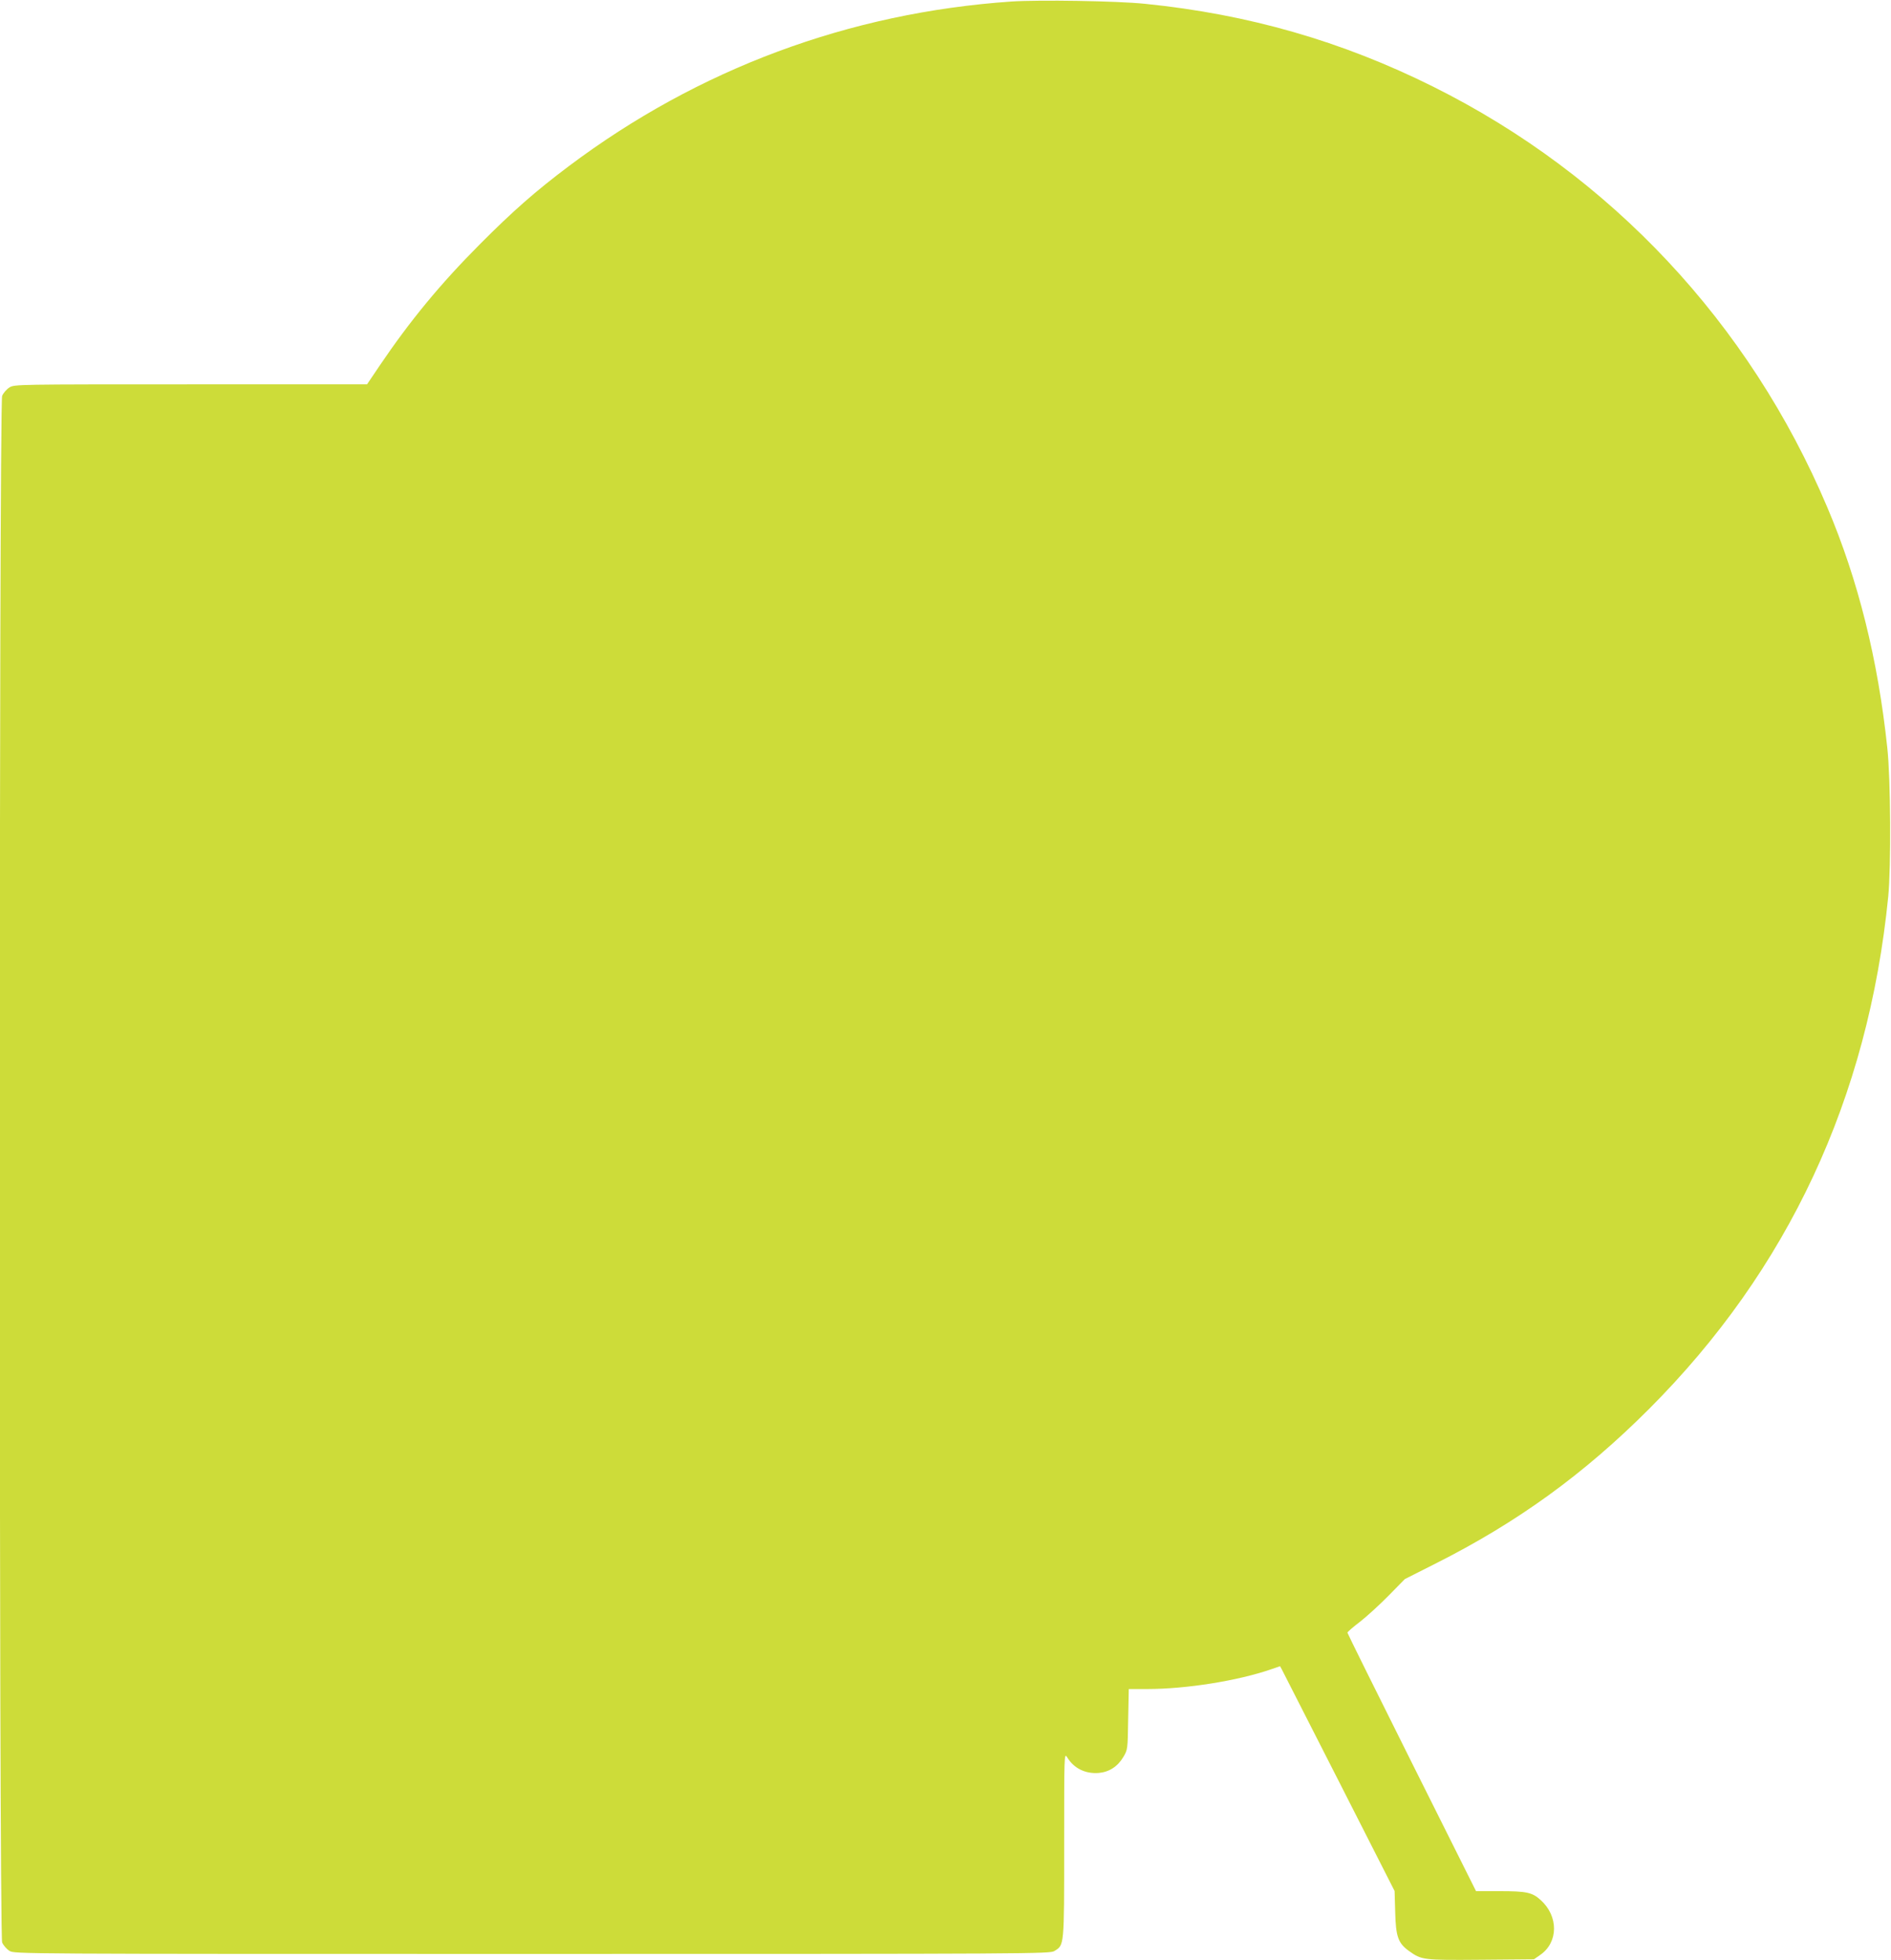 <?xml version="1.0" standalone="no"?>
<!DOCTYPE svg PUBLIC "-//W3C//DTD SVG 20010904//EN"
 "http://www.w3.org/TR/2001/REC-SVG-20010904/DTD/svg10.dtd">
<svg version="1.0" xmlns="http://www.w3.org/2000/svg"
 width="1235pt" height="1280pt" viewBox="0 0 1235 1280"
 preserveAspectRatio="xMidYMid meet">
<g transform="translate(0,1280) scale(0.1,-0.1)"
fill="#cddc39" stroke="none">
<path d="M6605 12790 c-1059 -73 -2043 -439 -2890 -1075 -217 -163 -365 -293
-580 -509 -259 -260 -456 -499 -655 -793 l-83 -123 -1151 0 c-1137 0 -1151 0
-1184 -20 -18 -11 -40 -36 -48 -55 -21 -52 -21 -10048 0 -10100 8 -19 30 -44
48 -55 33 -20 40 -20 3413 -20 3289 0 3381 1 3411 19 65 40 64 25 64 693 0
592 0 602 19 573 44 -73 119 -110 207 -103 68 6 124 42 161 105 28 48 28 50
31 245 l4 198 121 0 c255 0 592 54 809 129 l58 20 11 -20 c6 -11 174 -342 374
-734 l363 -714 4 -138 c4 -160 19 -202 89 -253 84 -60 91 -61 471 -58 l346 3
43 30 c117 82 118 252 1 357 -55 50 -92 58 -269 58 l-153 0 -420 840 c-231
462 -420 844 -420 848 0 5 37 37 83 72 45 35 129 112 187 171 l105 107 200
101 c536 270 968 583 1395 1010 908 909 1431 2029 1562 3346 19 195 16 768 -6
970 -61 578 -190 1096 -392 1572 -509 1203 -1414 2169 -2574 2747 -598 298
-1208 473 -1881 541 -184 19 -691 27 -874 15z"/>
</g>
</svg>
